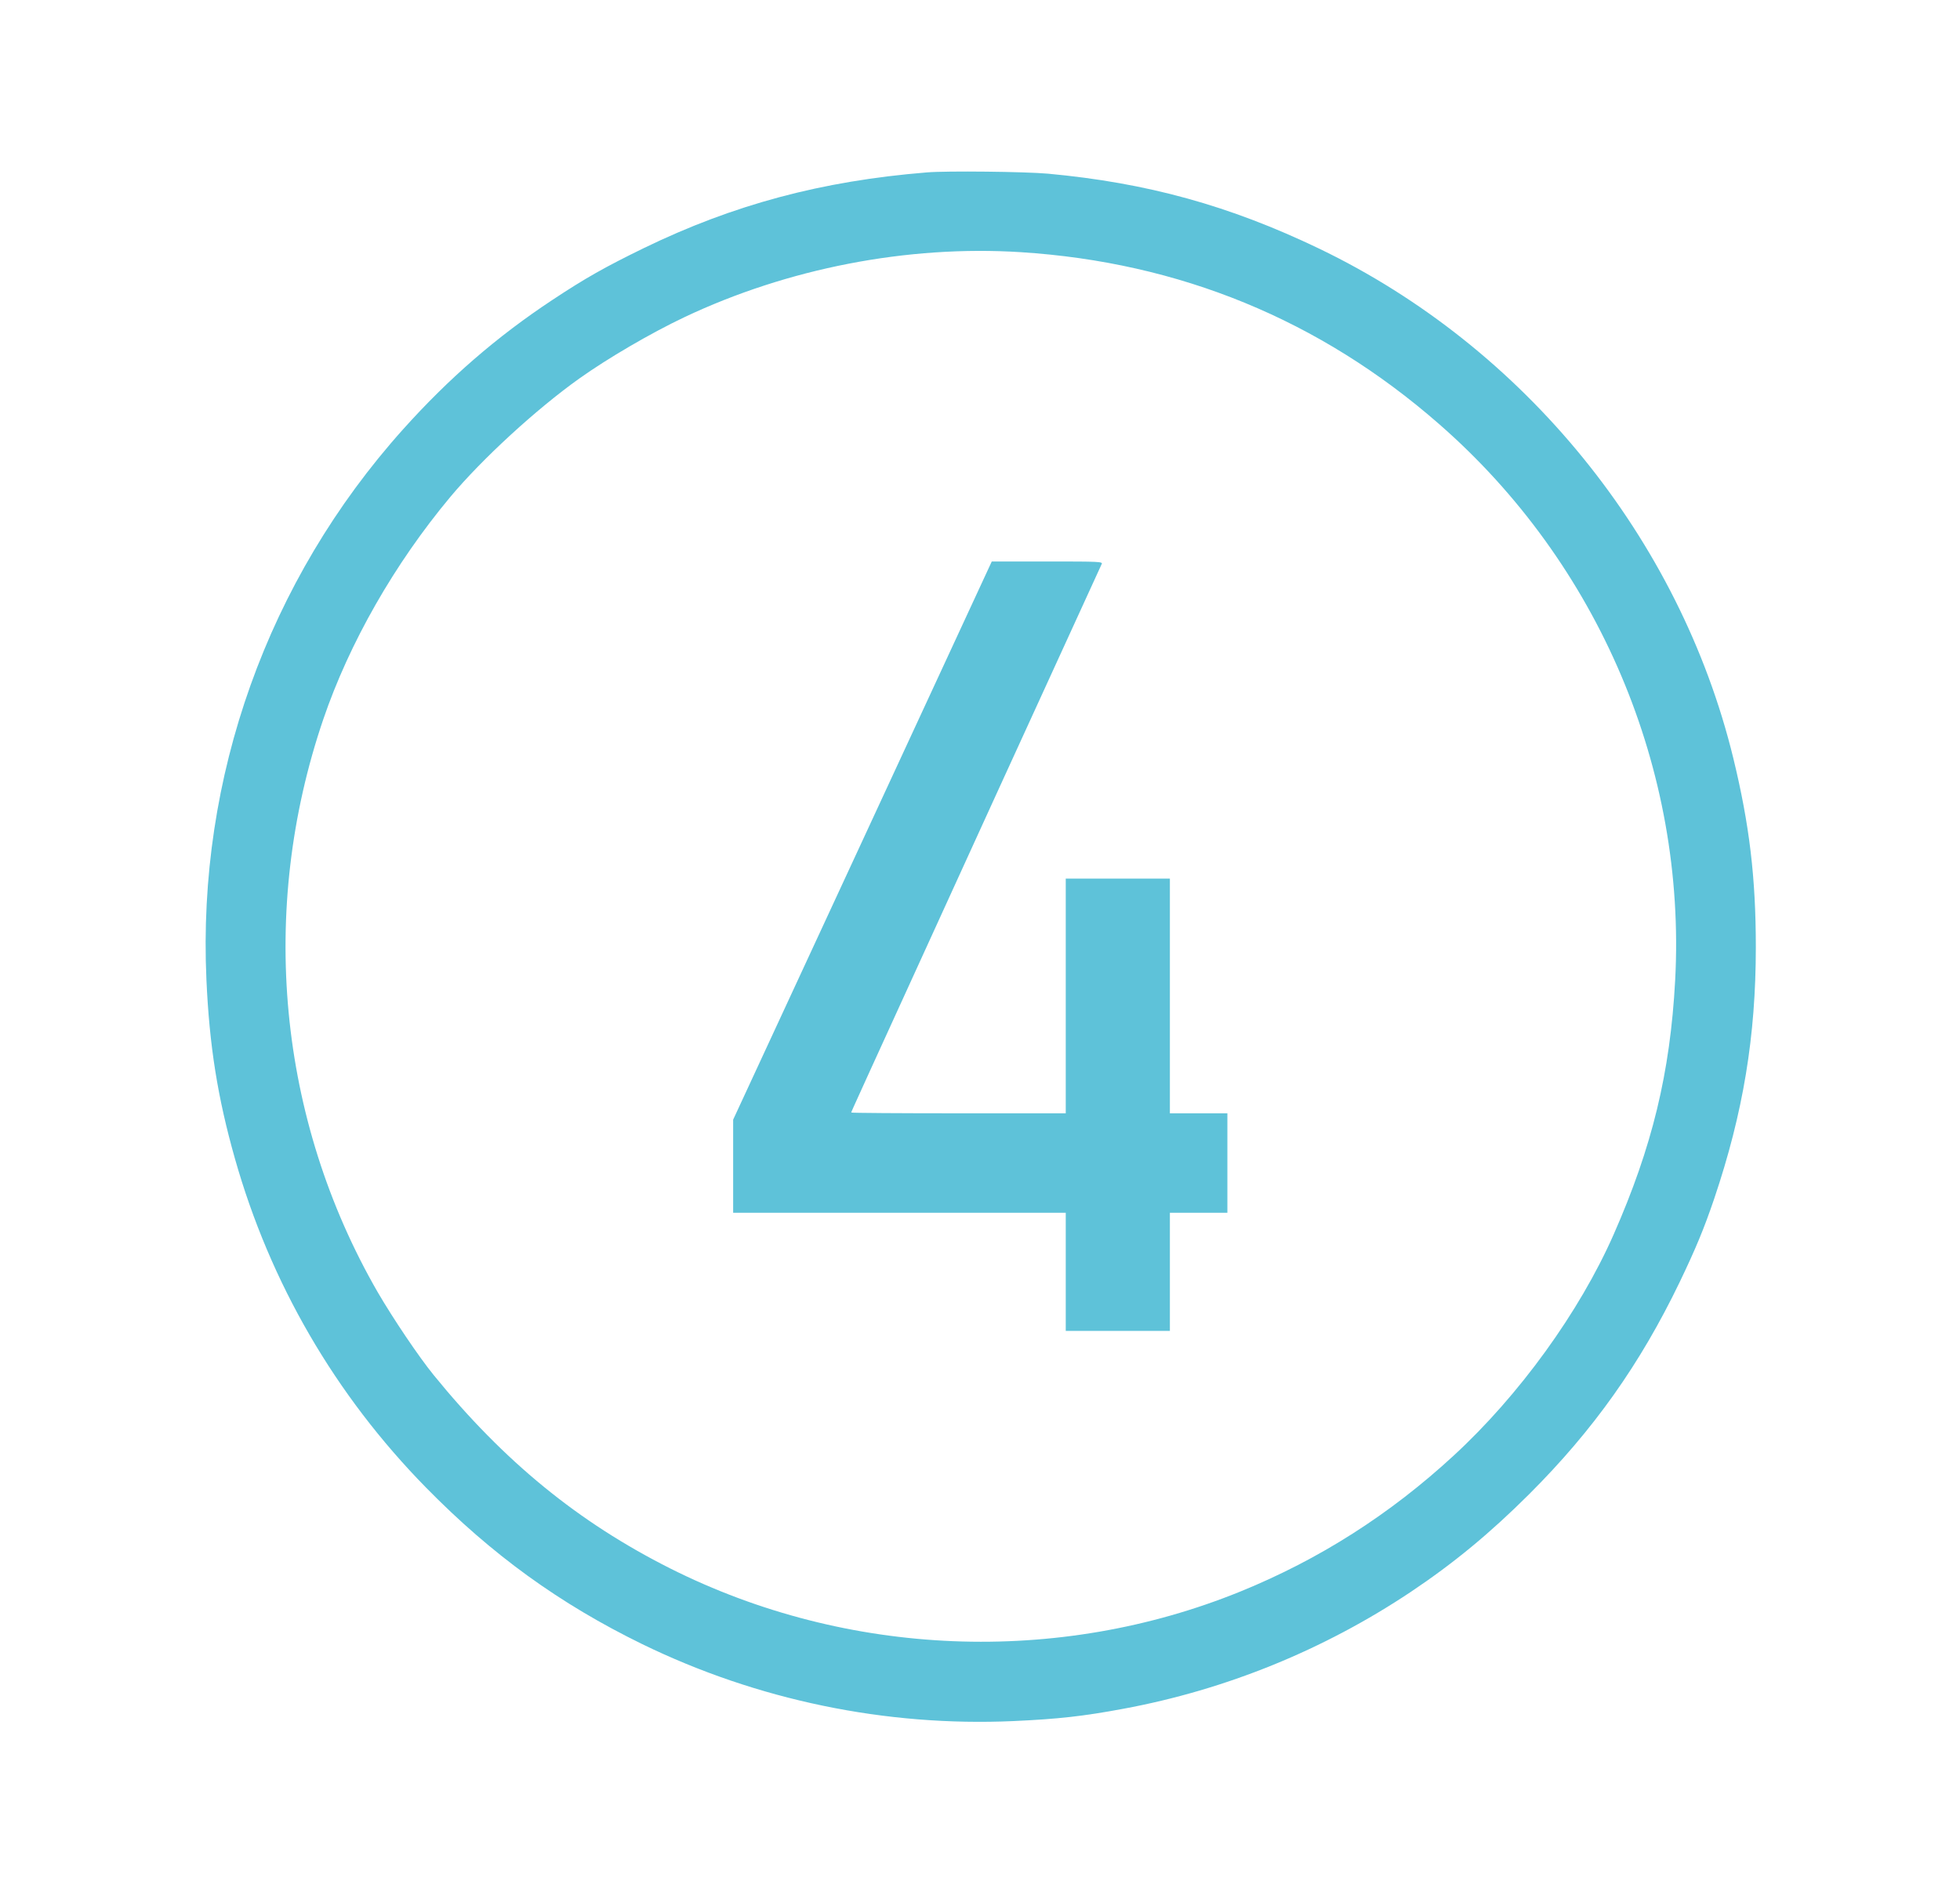 <svg xmlns="http://www.w3.org/2000/svg" xmlns:xlink="http://www.w3.org/1999/xlink" width="1262pt" height="1218pt" viewBox="0,0,256,247.07"><g fill="#5ec2d9" fill-rule="nonzero" stroke="none" stroke-width="1" stroke-linecap="butt" stroke-linejoin="miter" stroke-miterlimit="10" stroke-dasharray="" stroke-dashoffset="0" font-family="none" font-weight="none" font-size="none" text-anchor="none" style="mix-blend-mode: normal"><g transform="translate(-2.697,-10.715) scale(0.203,0.203)"><g transform="translate(0,1218) scale(0.1,-0.1)"><path d="M6095,10543c-676,-55 -1243,-207 -1820,-487c-250,-122 -376,-193 -589,-334c-357,-236 -666,-504 -960,-832c-871,-971 -1324,-2239 -1265,-3540c19,-425 72,-758 183,-1150c227,-802 646,-1523 1230,-2118c424,-432 859,-747 1391,-1007c739,-360 1566,-532 2390,-495c285,13 448,31 705,79c660,122 1291,379 1850,752c278,186 510,378 761,628c415,414 715,838 969,1365c104,217 156,342 222,536c187,554 268,1046 268,1619c0,446 -41,789 -145,1216c-345,1414 -1344,2643 -2665,3278c-575,276 -1105,423 -1745,482c-144,13 -653,19 -780,8zM6700,10030c1022,-65 1924,-435 2690,-1104c1029,-897 1593,-2227 1521,-3580c-32,-596 -148,-1073 -396,-1636c-219,-497 -607,-1034 -1030,-1423c-410,-378 -864,-667 -1370,-873c-1177,-479 -2532,-424 -3670,148c-592,298 -1069,688 -1521,1243c-97,119 -263,366 -362,536c-641,1113 -768,2454 -349,3684c168,492 458,1000 817,1430c204,244 552,564 830,762c184,131 460,292 675,394c665,315 1437,465 2165,419z"></path><path d="M5682,6244l-832,-1795v-300v-299h1070h1070v-380v-380h335h335v380v380h185h185v320v320h-185h-185v755v755h-335h-335v-755v-755h-690c-379,0 -690,2 -690,5c0,6 -4,-4 932,2045c369,806 674,1473 679,1483c9,16 -11,17 -349,17h-358z"></path></g></g></g></svg>